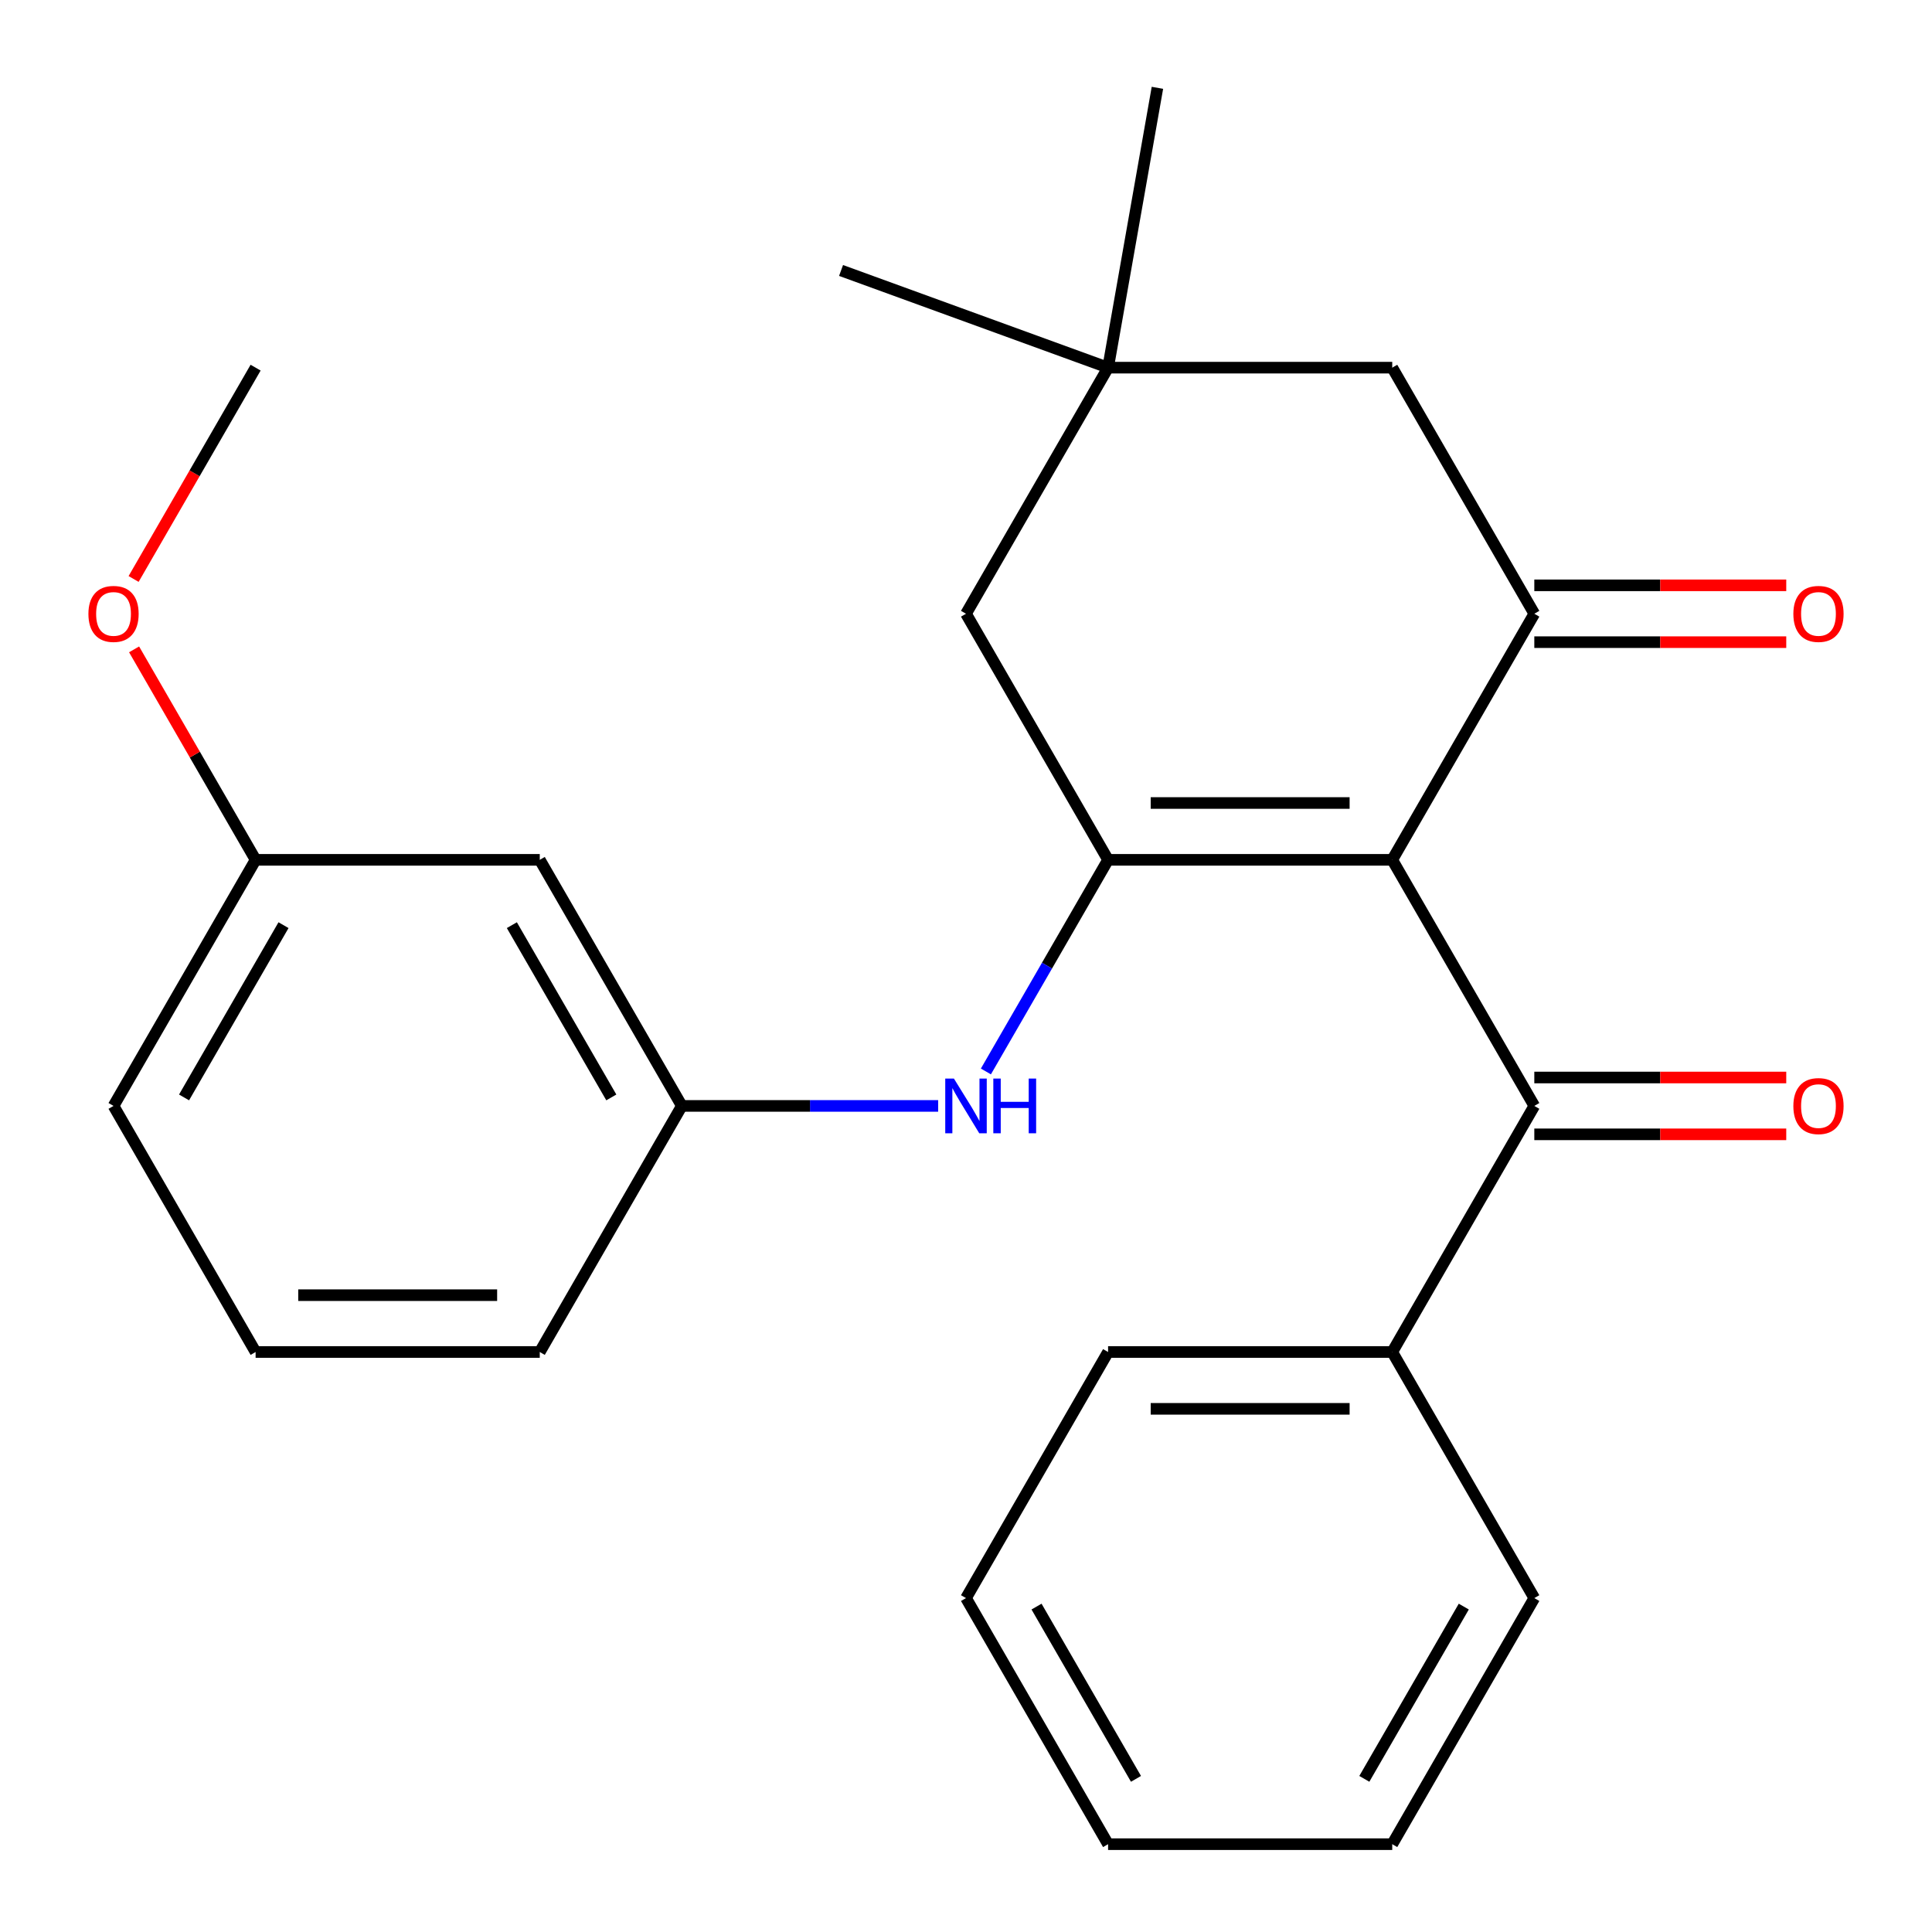 <?xml version='1.0' encoding='iso-8859-1'?>
<svg version='1.1' baseProfile='full'
              xmlns='http://www.w3.org/2000/svg'
                      xmlns:rdkit='http://www.rdkit.org/xml'
                      xmlns:xlink='http://www.w3.org/1999/xlink'
                  xml:space='preserve'
width='1000px' height='1000px' viewBox='0 0 1000 1000'>
<!-- END OF HEADER -->
<rect style='opacity:1.0;fill:#FFFFFF;stroke:none' width='1000' height='1000' x='0' y='0'> </rect>
<path class='bond-0' d='M 720.619,445.048 L 573.54,445.048' style='fill:none;fill-rule:evenodd;stroke:#000000;stroke-width:6px;stroke-linecap:butt;stroke-linejoin:miter;stroke-opacity:1' />
<path class='bond-0' d='M 698.557,415.632 L 595.602,415.632' style='fill:none;fill-rule:evenodd;stroke:#000000;stroke-width:6px;stroke-linecap:butt;stroke-linejoin:miter;stroke-opacity:1' />
<path class='bond-1' d='M 720.619,445.048 L 794.158,317.674' style='fill:none;fill-rule:evenodd;stroke:#000000;stroke-width:6px;stroke-linecap:butt;stroke-linejoin:miter;stroke-opacity:1' />
<path class='bond-2' d='M 720.619,445.048 L 794.158,572.422' style='fill:none;fill-rule:evenodd;stroke:#000000;stroke-width:6px;stroke-linecap:butt;stroke-linejoin:miter;stroke-opacity:1' />
<path class='bond-3' d='M 573.54,445.048 L 541.919,499.817' style='fill:none;fill-rule:evenodd;stroke:#000000;stroke-width:6px;stroke-linecap:butt;stroke-linejoin:miter;stroke-opacity:1' />
<path class='bond-3' d='M 541.919,499.817 L 510.298,554.585' style='fill:none;fill-rule:evenodd;stroke:#0000FF;stroke-width:6px;stroke-linecap:butt;stroke-linejoin:miter;stroke-opacity:1' />
<path class='bond-4' d='M 573.54,445.048 L 500,317.674' style='fill:none;fill-rule:evenodd;stroke:#000000;stroke-width:6px;stroke-linecap:butt;stroke-linejoin:miter;stroke-opacity:1' />
<path class='bond-6' d='M 794.158,317.674 L 720.619,190.299' style='fill:none;fill-rule:evenodd;stroke:#000000;stroke-width:6px;stroke-linecap:butt;stroke-linejoin:miter;stroke-opacity:1' />
<path class='bond-7' d='M 794.158,332.382 L 859.36,332.382' style='fill:none;fill-rule:evenodd;stroke:#000000;stroke-width:6px;stroke-linecap:butt;stroke-linejoin:miter;stroke-opacity:1' />
<path class='bond-7' d='M 859.36,332.382 L 924.561,332.382' style='fill:none;fill-rule:evenodd;stroke:#FF0000;stroke-width:6px;stroke-linecap:butt;stroke-linejoin:miter;stroke-opacity:1' />
<path class='bond-7' d='M 794.158,302.966 L 859.36,302.966' style='fill:none;fill-rule:evenodd;stroke:#000000;stroke-width:6px;stroke-linecap:butt;stroke-linejoin:miter;stroke-opacity:1' />
<path class='bond-7' d='M 859.36,302.966 L 924.561,302.966' style='fill:none;fill-rule:evenodd;stroke:#FF0000;stroke-width:6px;stroke-linecap:butt;stroke-linejoin:miter;stroke-opacity:1' />
<path class='bond-9' d='M 794.158,587.13 L 859.36,587.13' style='fill:none;fill-rule:evenodd;stroke:#000000;stroke-width:6px;stroke-linecap:butt;stroke-linejoin:miter;stroke-opacity:1' />
<path class='bond-9' d='M 859.36,587.13 L 924.561,587.13' style='fill:none;fill-rule:evenodd;stroke:#FF0000;stroke-width:6px;stroke-linecap:butt;stroke-linejoin:miter;stroke-opacity:1' />
<path class='bond-9' d='M 794.158,557.714 L 859.36,557.714' style='fill:none;fill-rule:evenodd;stroke:#000000;stroke-width:6px;stroke-linecap:butt;stroke-linejoin:miter;stroke-opacity:1' />
<path class='bond-9' d='M 859.36,557.714 L 924.561,557.714' style='fill:none;fill-rule:evenodd;stroke:#FF0000;stroke-width:6px;stroke-linecap:butt;stroke-linejoin:miter;stroke-opacity:1' />
<path class='bond-10' d='M 794.158,572.422 L 720.619,699.797' style='fill:none;fill-rule:evenodd;stroke:#000000;stroke-width:6px;stroke-linecap:butt;stroke-linejoin:miter;stroke-opacity:1' />
<path class='bond-8' d='M 485.583,572.422 L 419.252,572.422' style='fill:none;fill-rule:evenodd;stroke:#0000FF;stroke-width:6px;stroke-linecap:butt;stroke-linejoin:miter;stroke-opacity:1' />
<path class='bond-8' d='M 419.252,572.422 L 352.921,572.422' style='fill:none;fill-rule:evenodd;stroke:#000000;stroke-width:6px;stroke-linecap:butt;stroke-linejoin:miter;stroke-opacity:1' />
<path class='bond-25' d='M 500,317.674 L 573.54,190.299' style='fill:none;fill-rule:evenodd;stroke:#000000;stroke-width:6px;stroke-linecap:butt;stroke-linejoin:miter;stroke-opacity:1' />
<path class='bond-5' d='M 573.54,190.299 L 720.619,190.299' style='fill:none;fill-rule:evenodd;stroke:#000000;stroke-width:6px;stroke-linecap:butt;stroke-linejoin:miter;stroke-opacity:1' />
<path class='bond-14' d='M 573.54,190.299 L 435.33,139.995' style='fill:none;fill-rule:evenodd;stroke:#000000;stroke-width:6px;stroke-linecap:butt;stroke-linejoin:miter;stroke-opacity:1' />
<path class='bond-15' d='M 573.54,190.299 L 599.08,45.455' style='fill:none;fill-rule:evenodd;stroke:#000000;stroke-width:6px;stroke-linecap:butt;stroke-linejoin:miter;stroke-opacity:1' />
<path class='bond-11' d='M 352.921,572.422 L 279.381,445.048' style='fill:none;fill-rule:evenodd;stroke:#000000;stroke-width:6px;stroke-linecap:butt;stroke-linejoin:miter;stroke-opacity:1' />
<path class='bond-11' d='M 316.415,568.024 L 264.937,478.862' style='fill:none;fill-rule:evenodd;stroke:#000000;stroke-width:6px;stroke-linecap:butt;stroke-linejoin:miter;stroke-opacity:1' />
<path class='bond-17' d='M 352.921,572.422 L 279.381,699.797' style='fill:none;fill-rule:evenodd;stroke:#000000;stroke-width:6px;stroke-linecap:butt;stroke-linejoin:miter;stroke-opacity:1' />
<path class='bond-18' d='M 720.619,699.797 L 573.54,699.797' style='fill:none;fill-rule:evenodd;stroke:#000000;stroke-width:6px;stroke-linecap:butt;stroke-linejoin:miter;stroke-opacity:1' />
<path class='bond-18' d='M 698.557,729.213 L 595.602,729.213' style='fill:none;fill-rule:evenodd;stroke:#000000;stroke-width:6px;stroke-linecap:butt;stroke-linejoin:miter;stroke-opacity:1' />
<path class='bond-19' d='M 720.619,699.797 L 794.158,827.171' style='fill:none;fill-rule:evenodd;stroke:#000000;stroke-width:6px;stroke-linecap:butt;stroke-linejoin:miter;stroke-opacity:1' />
<path class='bond-12' d='M 279.381,445.048 L 132.302,445.048' style='fill:none;fill-rule:evenodd;stroke:#000000;stroke-width:6px;stroke-linecap:butt;stroke-linejoin:miter;stroke-opacity:1' />
<path class='bond-13' d='M 132.302,445.048 L 100.854,390.579' style='fill:none;fill-rule:evenodd;stroke:#000000;stroke-width:6px;stroke-linecap:butt;stroke-linejoin:miter;stroke-opacity:1' />
<path class='bond-13' d='M 100.854,390.579 L 69.407,336.111' style='fill:none;fill-rule:evenodd;stroke:#FF0000;stroke-width:6px;stroke-linecap:butt;stroke-linejoin:miter;stroke-opacity:1' />
<path class='bond-27' d='M 132.302,445.048 L 58.762,572.422' style='fill:none;fill-rule:evenodd;stroke:#000000;stroke-width:6px;stroke-linecap:butt;stroke-linejoin:miter;stroke-opacity:1' />
<path class='bond-27' d='M 146.746,478.862 L 95.268,568.024' style='fill:none;fill-rule:evenodd;stroke:#000000;stroke-width:6px;stroke-linecap:butt;stroke-linejoin:miter;stroke-opacity:1' />
<path class='bond-21' d='M 69.153,299.677 L 100.727,244.988' style='fill:none;fill-rule:evenodd;stroke:#FF0000;stroke-width:6px;stroke-linecap:butt;stroke-linejoin:miter;stroke-opacity:1' />
<path class='bond-21' d='M 100.727,244.988 L 132.302,190.299' style='fill:none;fill-rule:evenodd;stroke:#000000;stroke-width:6px;stroke-linecap:butt;stroke-linejoin:miter;stroke-opacity:1' />
<path class='bond-16' d='M 132.302,699.797 L 279.381,699.797' style='fill:none;fill-rule:evenodd;stroke:#000000;stroke-width:6px;stroke-linecap:butt;stroke-linejoin:miter;stroke-opacity:1' />
<path class='bond-16' d='M 154.364,670.381 L 257.319,670.381' style='fill:none;fill-rule:evenodd;stroke:#000000;stroke-width:6px;stroke-linecap:butt;stroke-linejoin:miter;stroke-opacity:1' />
<path class='bond-20' d='M 132.302,699.797 L 58.762,572.422' style='fill:none;fill-rule:evenodd;stroke:#000000;stroke-width:6px;stroke-linecap:butt;stroke-linejoin:miter;stroke-opacity:1' />
<path class='bond-22' d='M 573.54,699.797 L 500,827.171' style='fill:none;fill-rule:evenodd;stroke:#000000;stroke-width:6px;stroke-linecap:butt;stroke-linejoin:miter;stroke-opacity:1' />
<path class='bond-23' d='M 794.158,827.171 L 720.619,954.545' style='fill:none;fill-rule:evenodd;stroke:#000000;stroke-width:6px;stroke-linecap:butt;stroke-linejoin:miter;stroke-opacity:1' />
<path class='bond-23' d='M 757.653,831.569 L 706.175,920.731' style='fill:none;fill-rule:evenodd;stroke:#000000;stroke-width:6px;stroke-linecap:butt;stroke-linejoin:miter;stroke-opacity:1' />
<path class='bond-26' d='M 500,827.171 L 573.54,954.545' style='fill:none;fill-rule:evenodd;stroke:#000000;stroke-width:6px;stroke-linecap:butt;stroke-linejoin:miter;stroke-opacity:1' />
<path class='bond-26' d='M 536.506,831.569 L 587.984,920.731' style='fill:none;fill-rule:evenodd;stroke:#000000;stroke-width:6px;stroke-linecap:butt;stroke-linejoin:miter;stroke-opacity:1' />
<path class='bond-24' d='M 720.619,954.545 L 573.54,954.545' style='fill:none;fill-rule:evenodd;stroke:#000000;stroke-width:6px;stroke-linecap:butt;stroke-linejoin:miter;stroke-opacity:1' />
<path  class='atom-4' d='M 493.74 558.262
L 503.02 573.262
Q 503.94 574.742, 505.42 577.422
Q 506.9 580.102, 506.98 580.262
L 506.98 558.262
L 510.74 558.262
L 510.74 586.582
L 506.86 586.582
L 496.9 570.182
Q 495.74 568.262, 494.5 566.062
Q 493.3 563.862, 492.94 563.182
L 492.94 586.582
L 489.26 586.582
L 489.26 558.262
L 493.74 558.262
' fill='#0000FF'/>
<path  class='atom-4' d='M 514.14 558.262
L 517.98 558.262
L 517.98 570.302
L 532.46 570.302
L 532.46 558.262
L 536.3 558.262
L 536.3 586.582
L 532.46 586.582
L 532.46 573.502
L 517.98 573.502
L 517.98 586.582
L 514.14 586.582
L 514.14 558.262
' fill='#0000FF'/>
<path  class='atom-8' d='M 928.238 317.754
Q 928.238 310.954, 931.598 307.154
Q 934.958 303.354, 941.238 303.354
Q 947.518 303.354, 950.878 307.154
Q 954.238 310.954, 954.238 317.754
Q 954.238 324.634, 950.838 328.554
Q 947.438 332.434, 941.238 332.434
Q 934.998 332.434, 931.598 328.554
Q 928.238 324.674, 928.238 317.754
M 941.238 329.234
Q 945.558 329.234, 947.878 326.354
Q 950.238 323.434, 950.238 317.754
Q 950.238 312.194, 947.878 309.394
Q 945.558 306.554, 941.238 306.554
Q 936.918 306.554, 934.558 309.354
Q 932.238 312.154, 932.238 317.754
Q 932.238 323.474, 934.558 326.354
Q 936.918 329.234, 941.238 329.234
' fill='#FF0000'/>
<path  class='atom-10' d='M 928.238 572.502
Q 928.238 565.702, 931.598 561.902
Q 934.958 558.102, 941.238 558.102
Q 947.518 558.102, 950.878 561.902
Q 954.238 565.702, 954.238 572.502
Q 954.238 579.382, 950.838 583.302
Q 947.438 587.182, 941.238 587.182
Q 934.998 587.182, 931.598 583.302
Q 928.238 579.422, 928.238 572.502
M 941.238 583.982
Q 945.558 583.982, 947.878 581.102
Q 950.238 578.182, 950.238 572.502
Q 950.238 566.942, 947.878 564.142
Q 945.558 561.302, 941.238 561.302
Q 936.918 561.302, 934.558 564.102
Q 932.238 566.902, 932.238 572.502
Q 932.238 578.222, 934.558 581.102
Q 936.918 583.982, 941.238 583.982
' fill='#FF0000'/>
<path  class='atom-14' d='M 45.762 317.754
Q 45.762 310.954, 49.122 307.154
Q 52.482 303.354, 58.762 303.354
Q 65.042 303.354, 68.402 307.154
Q 71.762 310.954, 71.762 317.754
Q 71.762 324.634, 68.362 328.554
Q 64.962 332.434, 58.762 332.434
Q 52.522 332.434, 49.122 328.554
Q 45.762 324.674, 45.762 317.754
M 58.762 329.234
Q 63.082 329.234, 65.402 326.354
Q 67.762 323.434, 67.762 317.754
Q 67.762 312.194, 65.402 309.394
Q 63.082 306.554, 58.762 306.554
Q 54.442 306.554, 52.082 309.354
Q 49.762 312.154, 49.762 317.754
Q 49.762 323.474, 52.082 326.354
Q 54.442 329.234, 58.762 329.234
' fill='#FF0000'/>
</svg>
